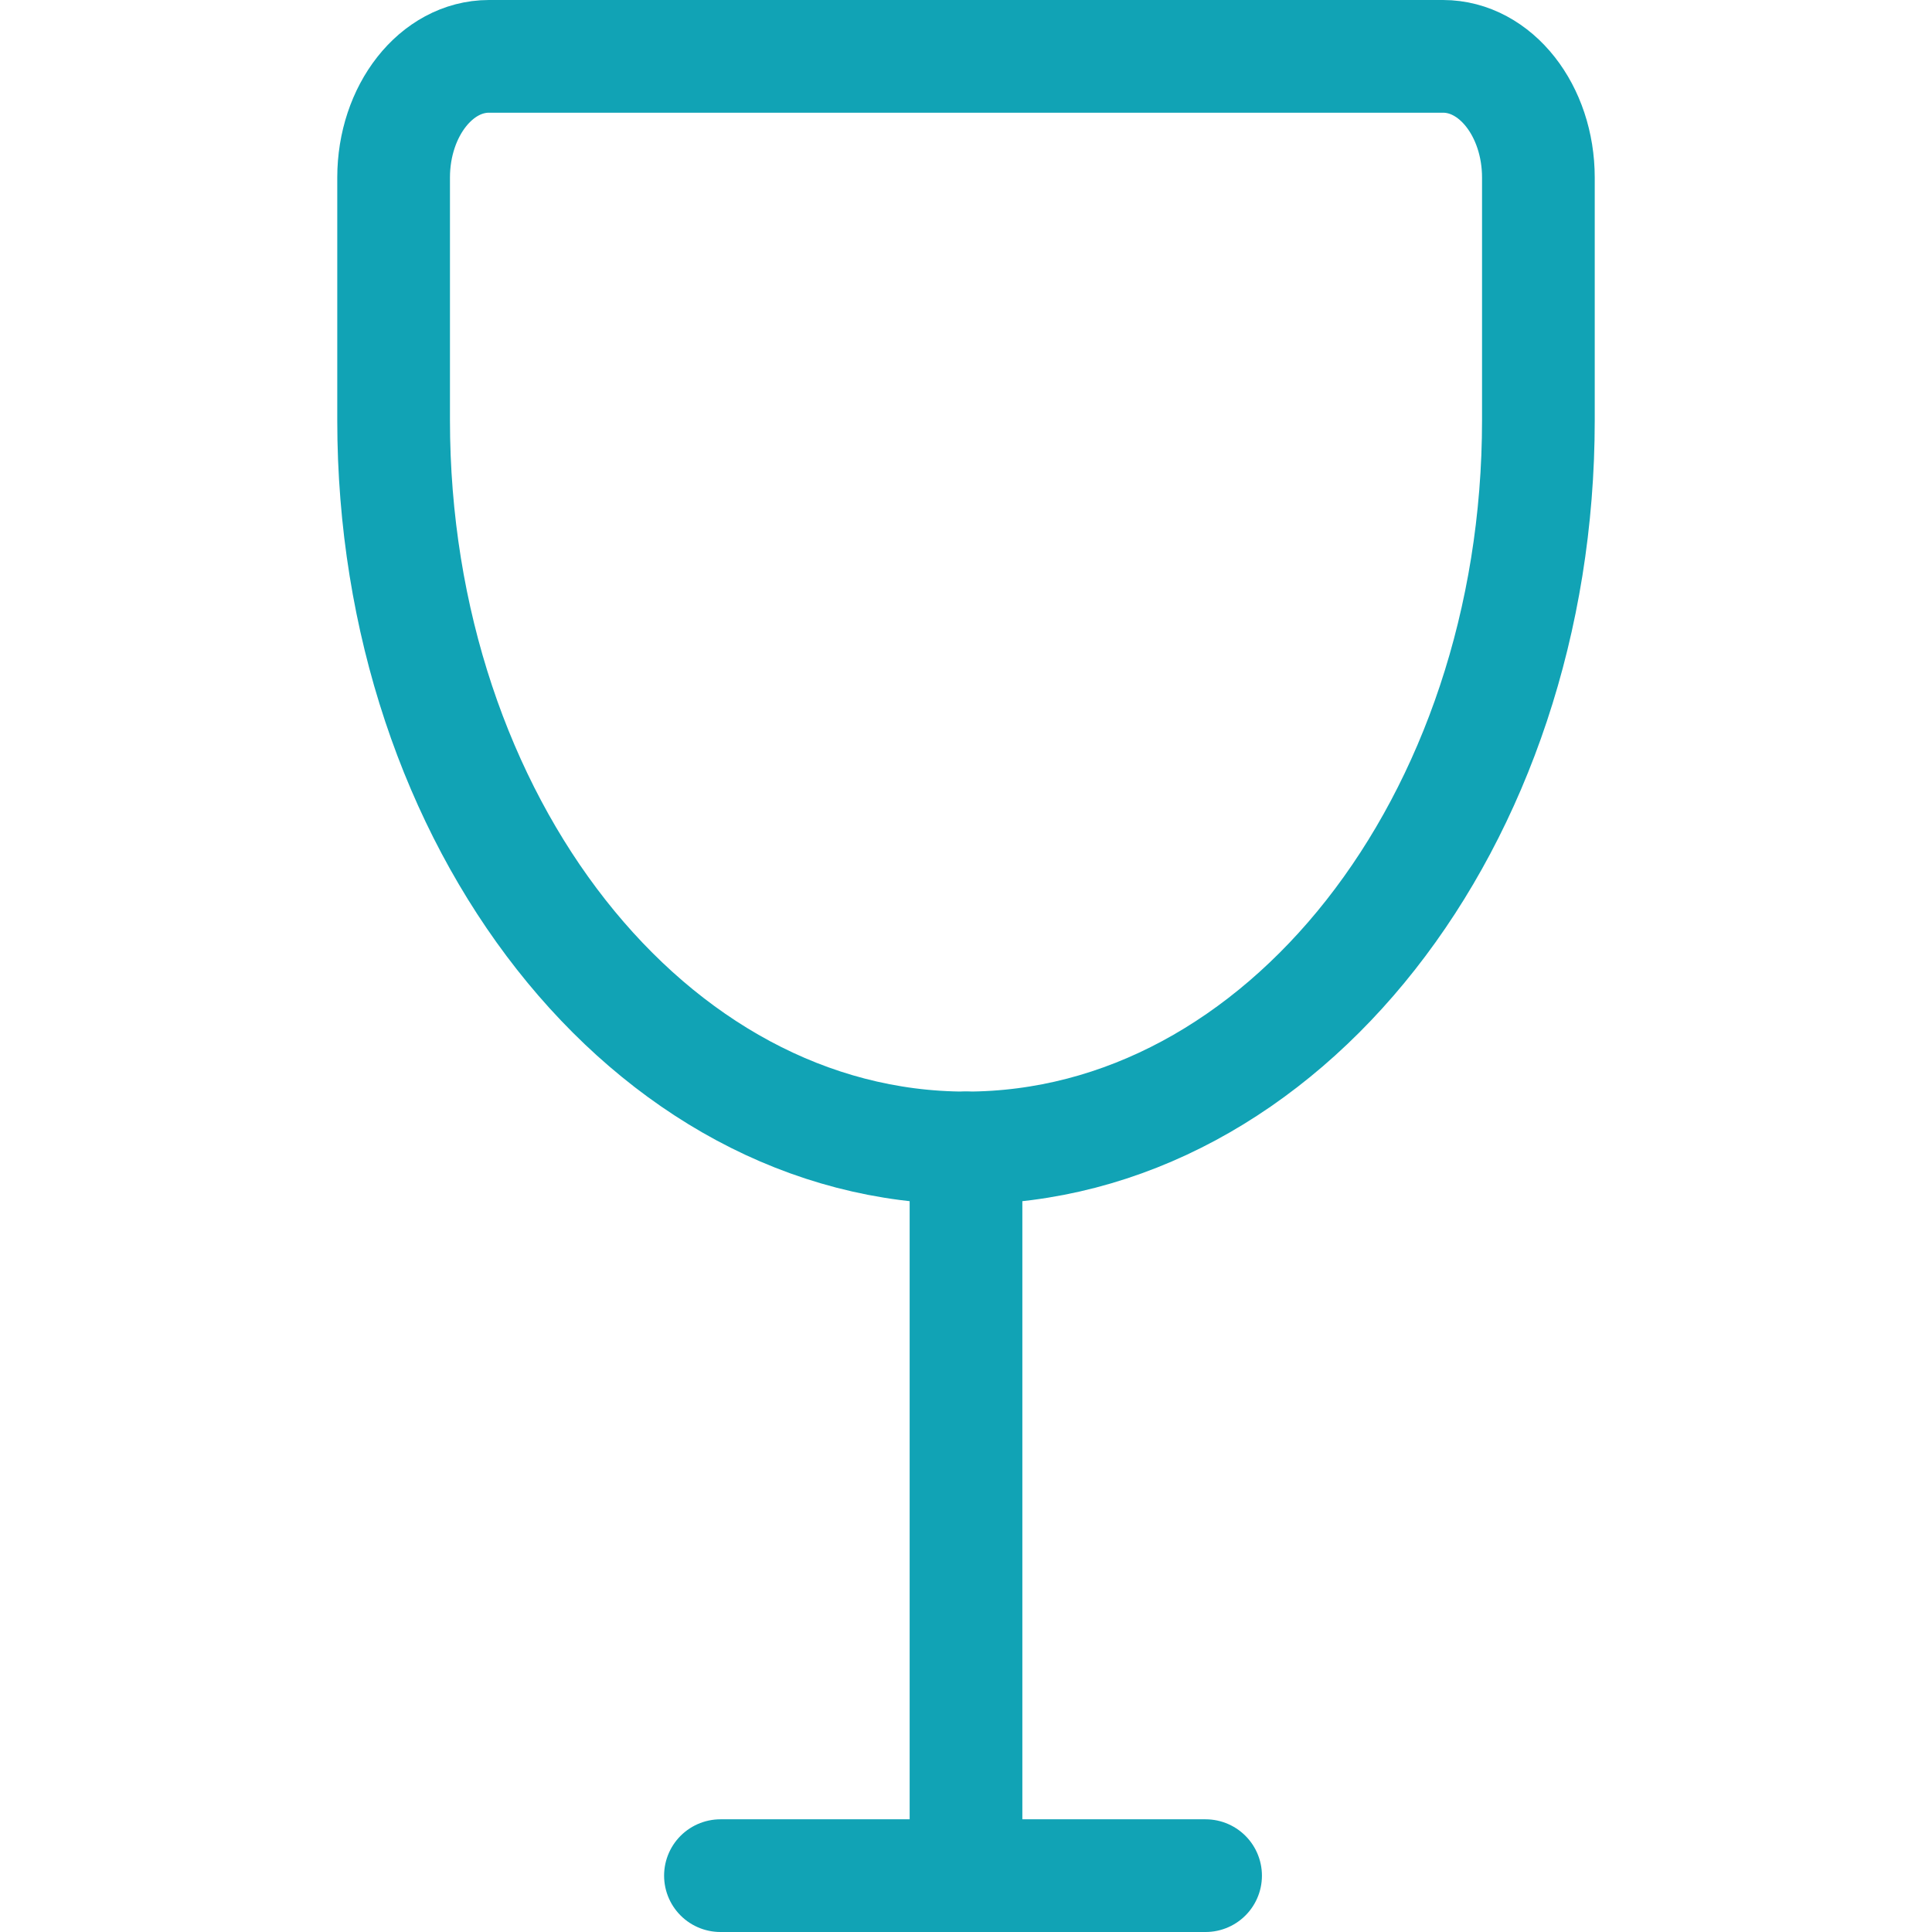 <svg id="Vrstva_1" data-name="Vrstva 1" xmlns="http://www.w3.org/2000/svg" viewBox="0 0 120 120"><defs><style>.cls-1{fill:none;stroke:#11a3b5;stroke-linecap:round;stroke-linejoin:round;stroke-width:7px;}</style></defs><path class="cls-1" d="M44.748,116.5H74.881"/><path class="cls-1" d="M60,116.5V71.3"/><path class="cls-1" d="M95.552,26.1c0,24.963-15.917,45.2-35.552,45.2S24.448,51.063,24.448,26.1V11.033c0-4.161,2.653-7.533,5.925-7.533H89.627c3.272,0,5.925,3.373,5.925,7.533Z"/></svg>